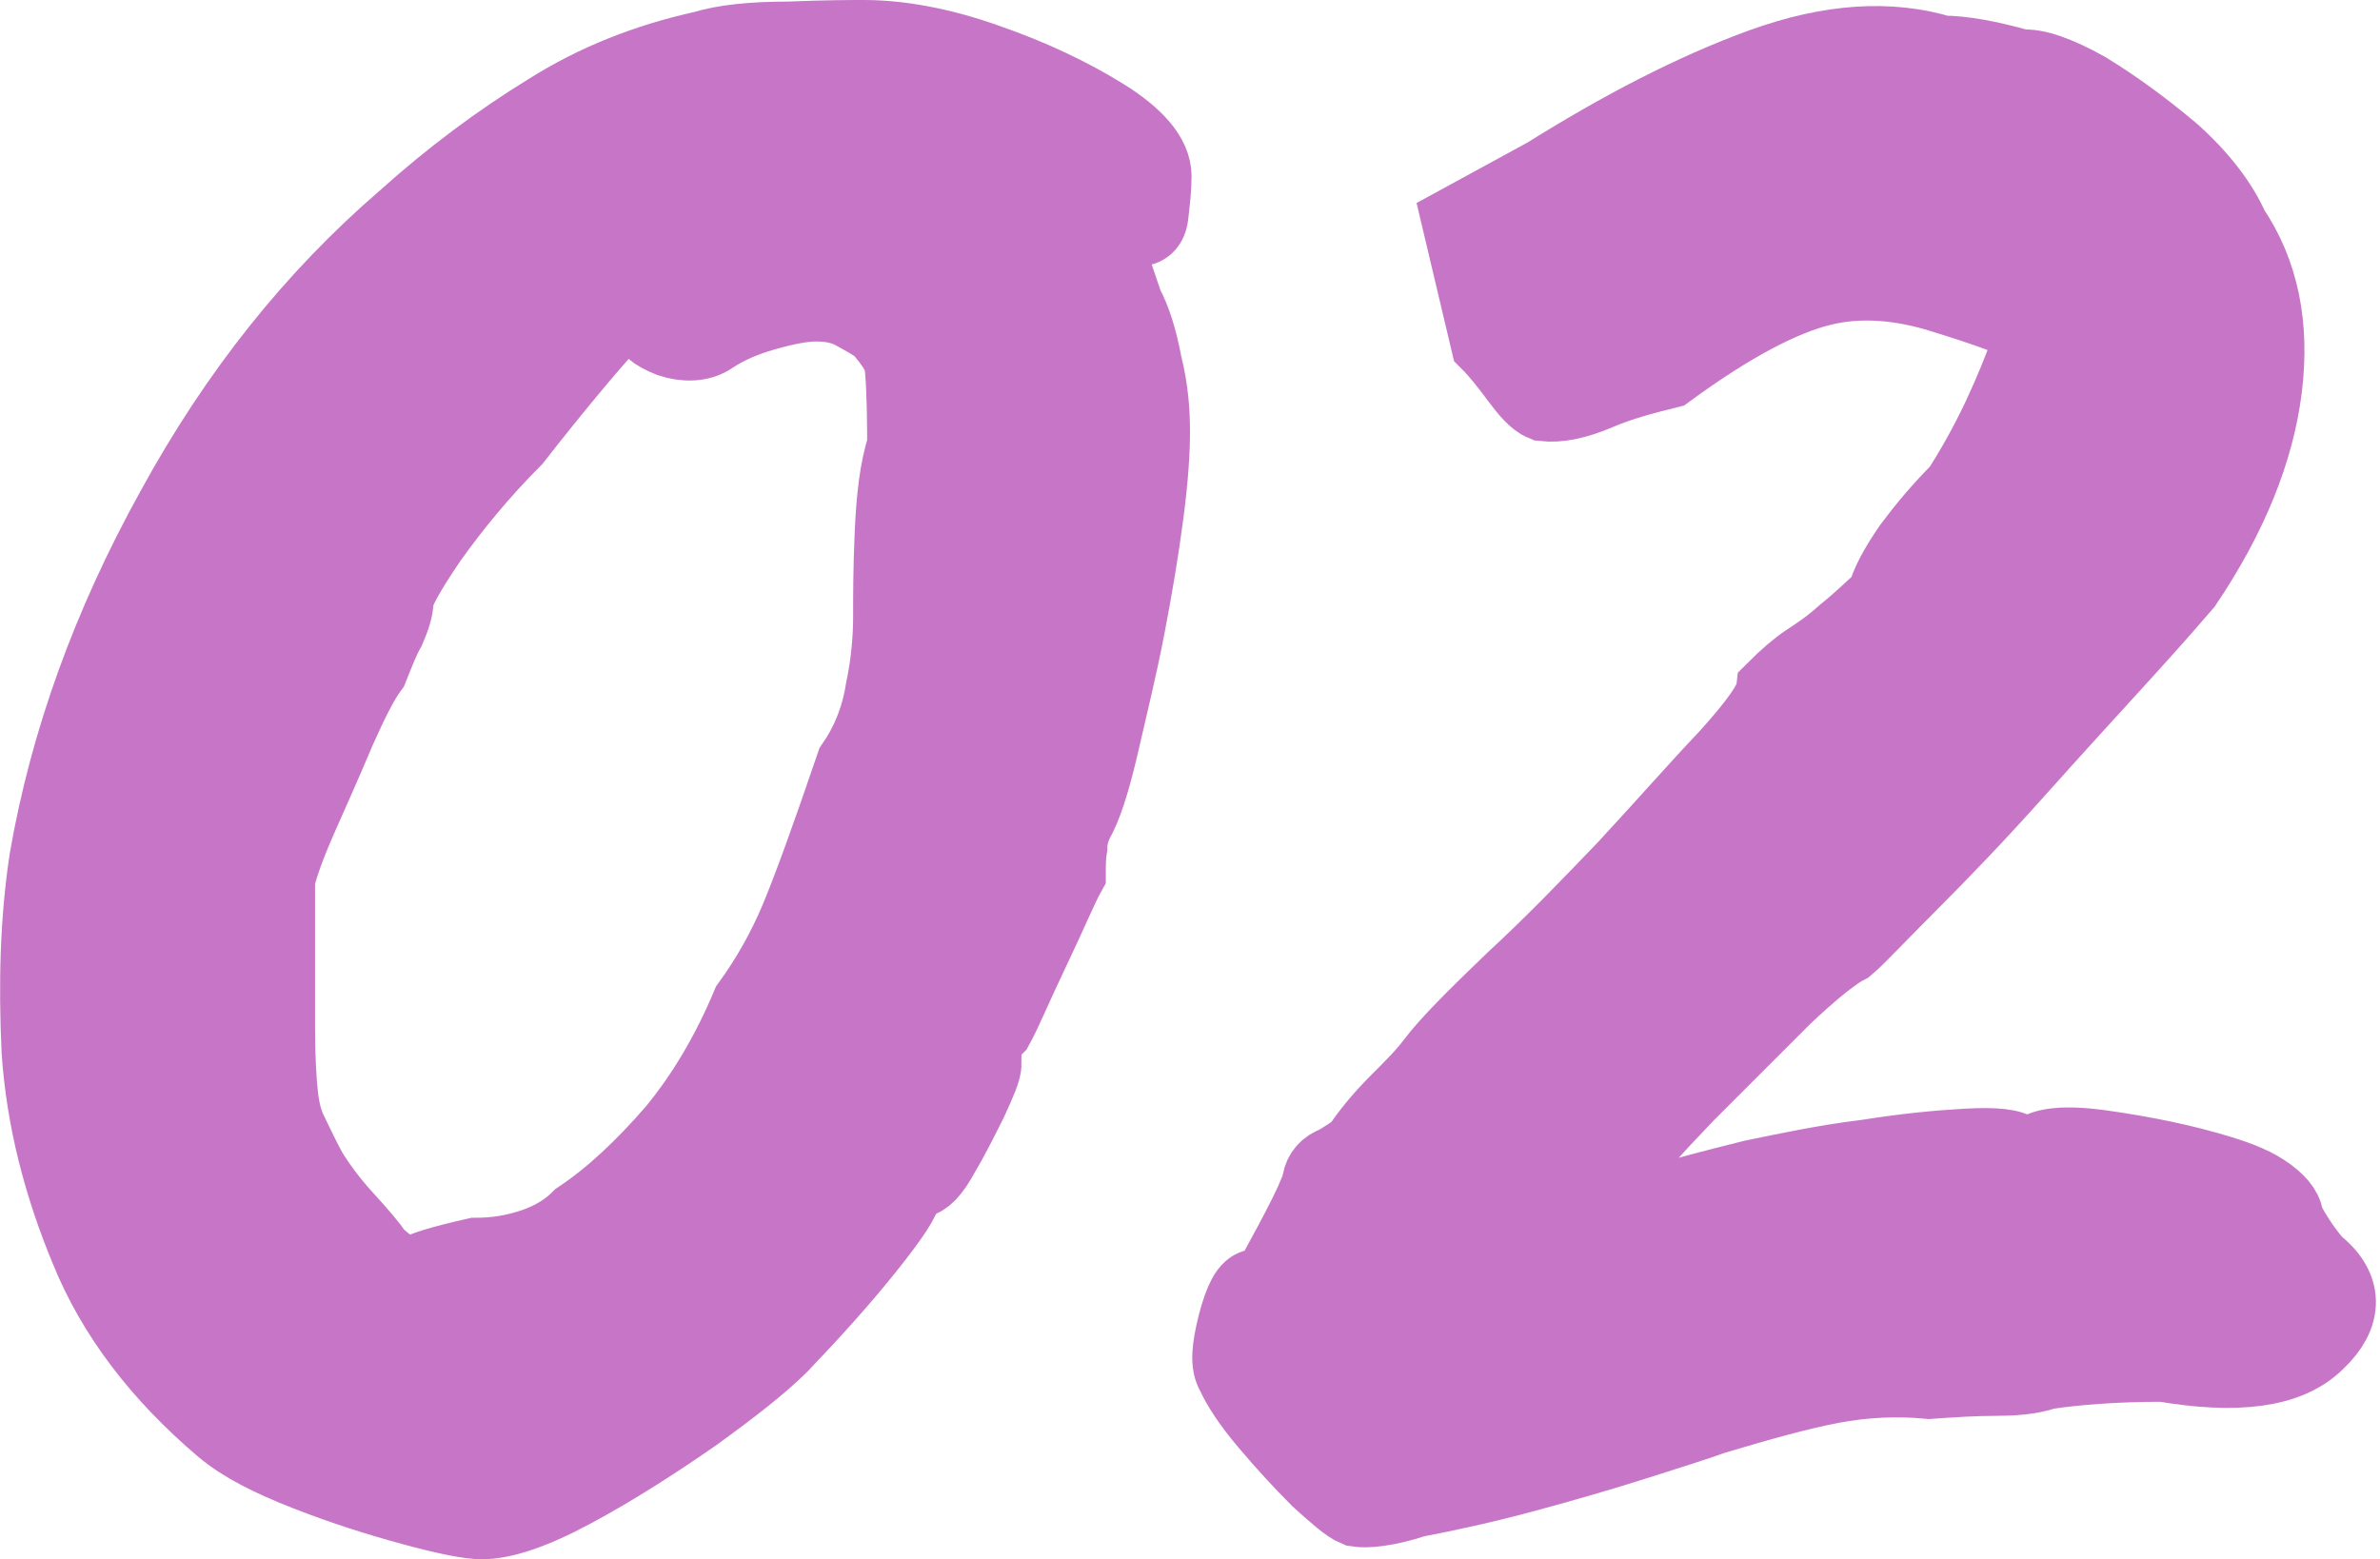 <?xml version="1.0" encoding="UTF-8"?> <!-- Generator: Adobe Illustrator 26.3.1, SVG Export Plug-In . SVG Version: 6.00 Build 0) --> <svg xmlns="http://www.w3.org/2000/svg" xmlns:xlink="http://www.w3.org/1999/xlink" id="Слой_1" x="0px" y="0px" viewBox="0 0 152.6 100" style="enable-background:new 0 0 152.6 100;" xml:space="preserve"> <style type="text/css"> .st0{fill:#C776C7;stroke:#C776C7;stroke-width:5;stroke-miterlimit:10;} </style> <g> <path class="st0" d="M30.9,97.5c-0.8,0-2.3-0.3-4.5-0.9c-2.2-0.6-4.4-1.3-6.7-2.2c-2.3-0.9-4.1-1.8-5.4-2.9 c-4-3.4-6.9-7.2-8.6-11.4C4,76,2.9,71.8,2.6,67.4C2.4,63.1,2.5,59,3.1,55.1c1.3-7.5,4-15,8.1-22.4c4.1-7.5,9-13.6,14.8-18.6 c3-2.7,6.1-5,9.2-6.9c3-1.9,6.3-3.2,9.9-4c1.3-0.4,3.1-0.6,5.5-0.6c2.4-0.1,4-0.1,4.8-0.1c2.3,0,5,0.5,7.8,1.5 c2.9,1,5.4,2.2,7.5,3.5c2.1,1.3,3.2,2.6,3.2,3.8c0,0.8-0.1,1.6-0.2,2.5c-0.1,0.8-0.6,1-1.6,0.5h-1.8l1.8,5.3 c0.5,0.9,0.9,2.2,1.2,3.8c0.4,1.6,0.5,3,0.5,4.3c0,1.2-0.1,2.9-0.4,5.2c-0.3,2.3-0.7,4.7-1.2,7.3c-0.5,2.6-1.1,5-1.6,7.2 c-0.5,2.2-1,3.9-1.5,4.9c-0.4,0.7-0.6,1.4-0.6,2c-0.1,0.6-0.1,1.2-0.1,1.7c-0.5,0.9-1.2,2.6-2.3,4.9c-1.1,2.3-1.8,4-2.3,4.9 c-0.5,0.5-0.9,0.9-1.1,1.2c-0.3,0.4-0.2,0.8,0.3,1.2c0,0.4-0.3,1.1-0.9,2.4c-0.6,1.2-1.2,2.4-1.8,3.4c-0.6,1.1-1.1,1.6-1.5,1.6 c-0.6,0.1-0.9,0.4-0.9,0.7c0,0.5-0.8,1.7-2.4,3.7c-1.6,2-3.4,4-5.5,6.2c-1.2,1.2-3.1,2.7-5.6,4.5c-2.6,1.8-5.1,3.4-7.7,4.8 C34.1,96.9,32.2,97.5,30.9,97.5z M30.5,80.6c1.3,0,2.5-0.2,3.7-0.6c1.2-0.4,2.2-1,3-1.8c2.1-1.4,4.1-3.3,6.1-5.6 c1.9-2.3,3.5-5,4.8-8.1c1.3-1.8,2.3-3.6,3.1-5.5c0.8-1.9,2-5.2,3.6-9.9c0.9-1.3,1.6-2.9,1.9-4.8c0.4-1.9,0.5-3.5,0.5-4.8 c0-1.3,0-3,0.1-5.3c0.1-2.2,0.3-4.1,0.8-5.6c0-3-0.1-4.8-0.2-5.4c-0.1-0.5-0.6-1.3-1.4-2.2c-0.5-0.4-1.1-0.7-1.8-1.1 c-0.8-0.4-1.6-0.5-2.4-0.5c-0.8,0-1.9,0.2-3.3,0.6c-1.4,0.4-2.5,0.9-3.4,1.5C44.9,22,43.9,22,43,21.7c-1-0.4-1.5-0.8-1.5-1.4 c0-1.6-0.8-1.6-2.4,0.3c-1.6,1.8-3.7,4.3-6.2,7.5c-2.1,2.1-3.9,4.3-5.4,6.4c-1.5,2.2-2.2,3.5-2.2,4c0,0.5-0.2,1.1-0.5,1.8 c-0.4,0.7-0.7,1.5-1.1,2.5c-0.6,0.8-1.3,2.2-2.1,4c-0.8,1.9-1.6,3.7-2.4,5.5c-0.8,1.8-1.3,3.2-1.5,4.1c0,0.5,0,1.7,0,3.8 c0,2.1,0,4,0,5.7c0,2,0.1,3.5,0.2,4.4c0.1,0.9,0.3,1.7,0.6,2.3c0.3,0.6,0.7,1.5,1.3,2.6C20.3,76,21,77,22,78.1c1,1.1,1.7,1.9,2,2.4 c1.3,1.2,2.1,1.6,2.6,1.3C27,81.5,28.3,81.1,30.5,80.6z"></path> <path class="st0" d="M87,96.7c-0.5-0.2-1.3-0.9-2.4-1.9c-1.1-1.1-2.2-2.3-3.3-3.6c-1.1-1.3-1.8-2.4-2.1-3.1 c-0.4-0.6-0.3-1.6,0.1-3.2c0.4-1.5,0.8-2.3,1.3-2.3c0.4,0.2,0.8-0.2,1.4-1.2c0.6-1.1,1.2-2.2,1.8-3.4c0.6-1.2,0.9-2,0.9-2.2 c0.1-0.5,0.4-0.9,1-1.1c0.5-0.3,1-0.6,1.5-1c0.6-0.9,1.4-1.9,2.4-2.9c1-1,1.8-1.8,2.4-2.6c0.9-1.2,2.6-2.9,5.1-5.3 c2.5-2.3,4.9-4.8,7.2-7.2c2.5-2.7,4.6-5.1,6.5-7.1c1.9-2.1,2.9-3.5,3-4.3c0.8-0.8,1.5-1.4,2.1-1.8c0.6-0.4,1.4-0.9,2.4-1.8 c1-0.8,1.8-1.6,2.6-2.3c0.2-0.9,0.8-2,1.7-3.3c0.9-1.2,1.9-2.4,3.1-3.6c0.9-1.4,1.8-3,2.6-4.7c0.8-1.7,1.3-3,1.6-3.8 c0.4-1.3,0.2-2.1-0.4-2.4c-0.6-0.3-2.2-0.9-4.8-1.7c-2.8-0.9-5.5-1.1-7.9-0.5c-2.5,0.6-5.8,2.3-9.9,5.3c-1.6,0.4-3.1,0.8-4.5,1.4 c-1.4,0.6-2.5,0.8-3.4,0.7c-0.5-0.2-1-0.8-1.6-1.6c-0.6-0.8-1.2-1.6-1.9-2.3l-1.8-7.6l5.5-3c4.8-3,9.4-5.4,13.8-7 c4.4-1.6,8.2-1.8,11.5-0.8c1.3,0,3,0.3,5.1,0.9c0.9-0.1,2.3,0.4,4.1,1.4c1.8,1.1,3.6,2.4,5.5,4c1.8,1.6,3.1,3.3,3.8,4.9 c1.9,2.8,2.6,6.2,2.1,10.2c-0.5,4-2.2,8.2-5.1,12.5c-0.6,0.7-1.9,2.2-3.9,4.4c-2,2.2-4.3,4.7-6.8,7.5c-2.5,2.8-4.8,5.2-6.9,7.3 c-2.1,2.1-3.4,3.5-4,4c-0.8,0.4-2.2,1.5-4.1,3.3c-1.9,1.9-4,4-6.2,6.2c-2.2,2.3-4,4.3-5.5,6c-1.5,1.7-2.1,2.6-1.8,2.6 c-0.1,0.5,0.5,0.4,1.8-0.1c1.3-0.5,2.6-1,3.6-1.3c1.8-0.6,3.8-1.1,6.2-1.7c2.4-0.5,4.8-1,7.3-1.3c2.5-0.4,4.6-0.6,6.4-0.7 c1.8-0.1,2.9,0,3.3,0.4c0.2,0.6,0.5,0.7,0.9,0.4c0.2-0.8,1.7-1.1,4.5-0.7c2.8,0.4,5.2,0.9,7.5,1.6c1.3,0.4,2.3,0.8,3.1,1.4 c0.8,0.6,1.1,1.1,1.1,1.6c0.6,1.1,1.2,2,1.9,2.8c1.9,1.5,1.9,3.2,0.1,4.9c-1.8,1.8-5.1,2.2-9.8,1.4c-3.1,0-5.6,0.2-7.6,0.5 c-0.5,0.2-1.5,0.4-3,0.4c-1.5,0-3,0.1-4.4,0.2c-2.1-0.2-4.2-0.1-6.3,0.3c-2.1,0.4-4.6,1.1-7.6,2c-1.1,0.4-2.7,0.9-4.9,1.6 c-2.2,0.7-4.6,1.4-7.2,2.1c-2.6,0.7-4.9,1.2-7,1.6C88.9,96.7,87.6,96.8,87,96.7z"></path> </g> </svg> 